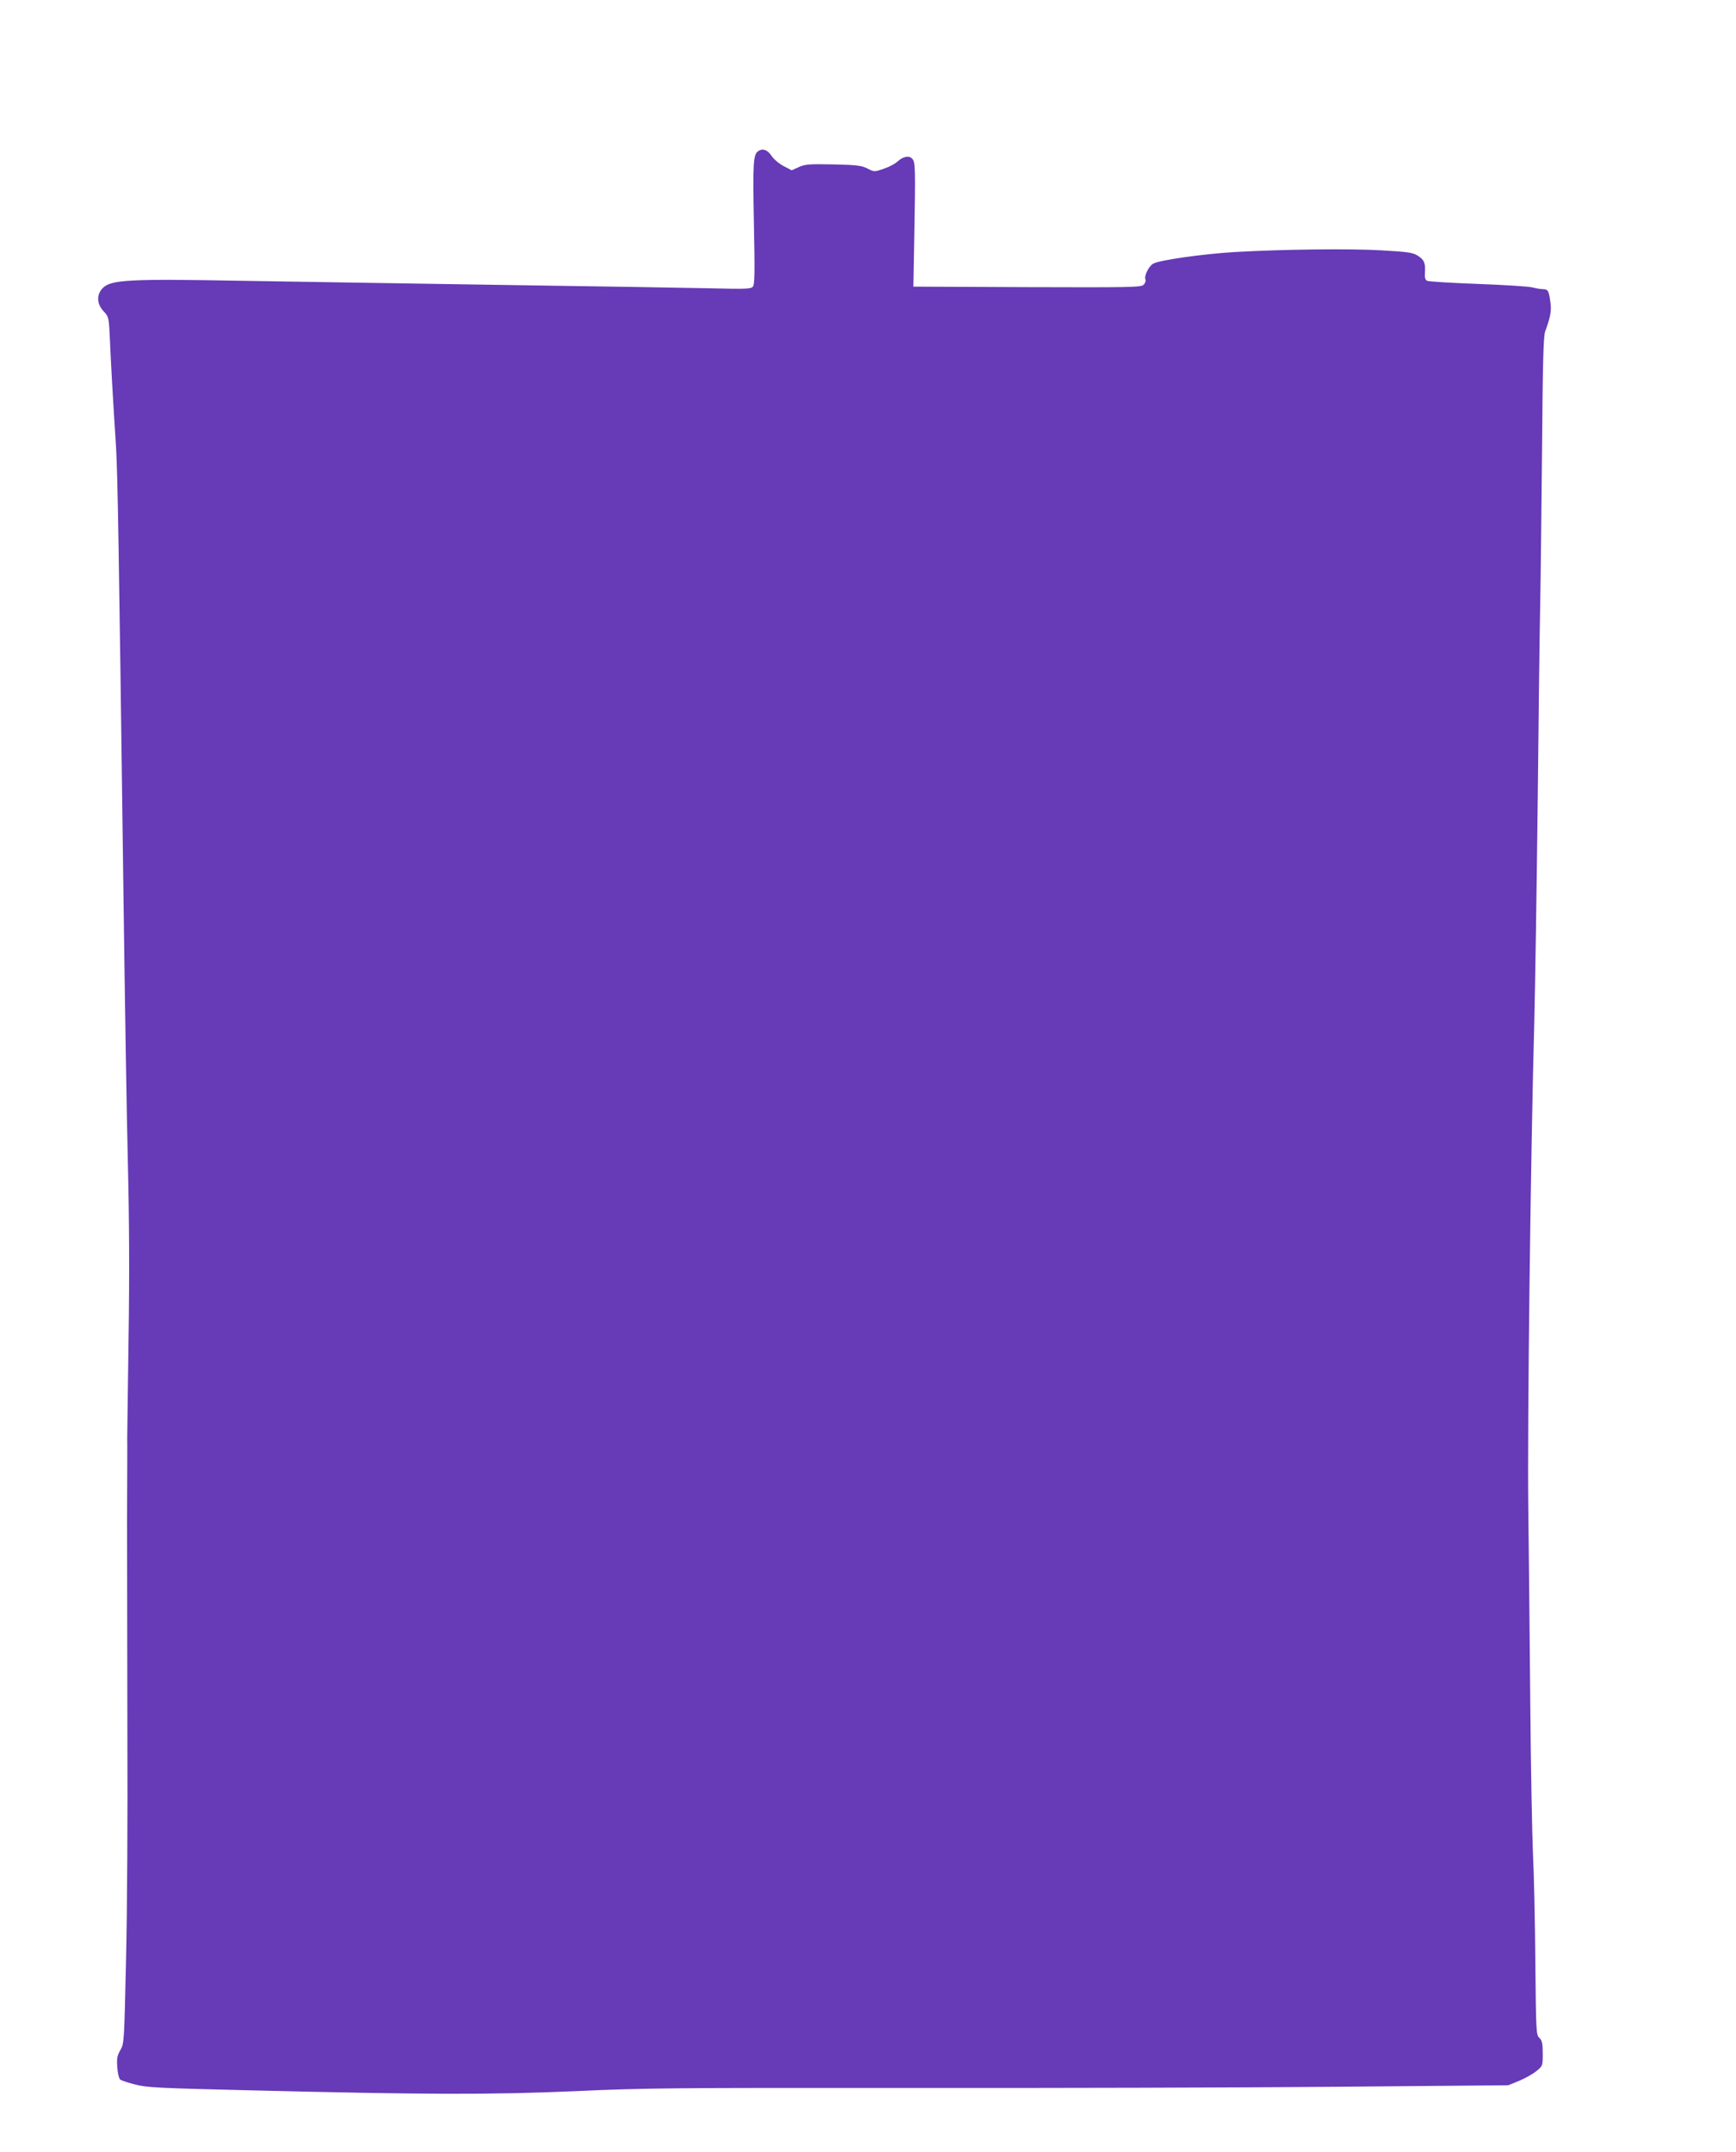 <?xml version="1.0" standalone="no"?>
<!DOCTYPE svg PUBLIC "-//W3C//DTD SVG 20010904//EN"
 "http://www.w3.org/TR/2001/REC-SVG-20010904/DTD/svg10.dtd">
<svg version="1.0" xmlns="http://www.w3.org/2000/svg"
 width="1033pt" height="1280pt" viewBox="0 0 1033 1280"
 preserveAspectRatio="xMidYMid meet">
<g transform="translate(0,1280) scale(0.1,-0.1)"
fill="#673ab7" stroke="none">
<path d="M4513 11902 c-31 -20 -34 -65 -27 -429 6 -293 5 -365 -6 -378 -12
-14 -41 -15 -249 -10 -130 3 -686 12 -1236 20 -550 8 -1256 20 -1570 25 -655
12 -764 6 -813 -43 -39 -39 -37 -95 5 -139 30 -33 31 -34 37 -168 6 -138 17
-339 36 -630 10 -163 17 -562 45 -2695 8 -599 19 -1308 26 -1575 8 -329 10
-665 4 -1045 -4 -308 -8 -573 -8 -590 1 -16 0 -235 -1 -485 0 -250 1 -828 2
-1285 2 -456 -1 -1055 -8 -1330 -11 -493 -11 -501 -34 -540 -19 -34 -22 -50
-18 -102 2 -35 10 -67 17 -73 6 -5 47 -19 91 -30 70 -18 144 -21 679 -34 1052
-26 1435 -27 1940 -5 408 19 593 20 1970 19 836 -1 1984 2 2550 7 l1030 9 66
27 c36 15 82 41 102 58 37 30 37 31 37 104 0 61 -4 77 -20 93 -19 17 -20 35
-24 453 -2 238 -8 526 -14 639 -5 113 -13 513 -16 890 -3 377 -9 906 -12 1175
-6 482 14 2111 36 2895 5 201 14 784 20 1295 5 512 12 1045 15 1185 3 140 7
554 11 920 4 518 8 673 19 700 30 81 38 120 31 169 -9 72 -15 81 -45 81 -14 0
-42 5 -61 10 -19 6 -165 15 -324 21 -160 6 -297 14 -305 19 -11 6 -14 21 -12
49 4 57 -5 77 -44 101 -29 18 -60 22 -217 31 -190 11 -584 6 -868 -10 -198
-12 -456 -49 -489 -70 -27 -17 -54 -73 -45 -94 3 -8 -2 -22 -11 -31 -15 -15
-78 -16 -693 -14 l-677 3 5 270 c8 440 7 472 -12 491 -20 21 -55 13 -89 -18
-14 -13 -50 -32 -81 -42 -55 -19 -56 -19 -95 1 -35 18 -62 22 -204 25 -144 3
-169 1 -206 -16 l-42 -19 -48 25 c-27 14 -59 41 -72 61 -24 36 -51 46 -78 29z"/>
</g>
</svg>
